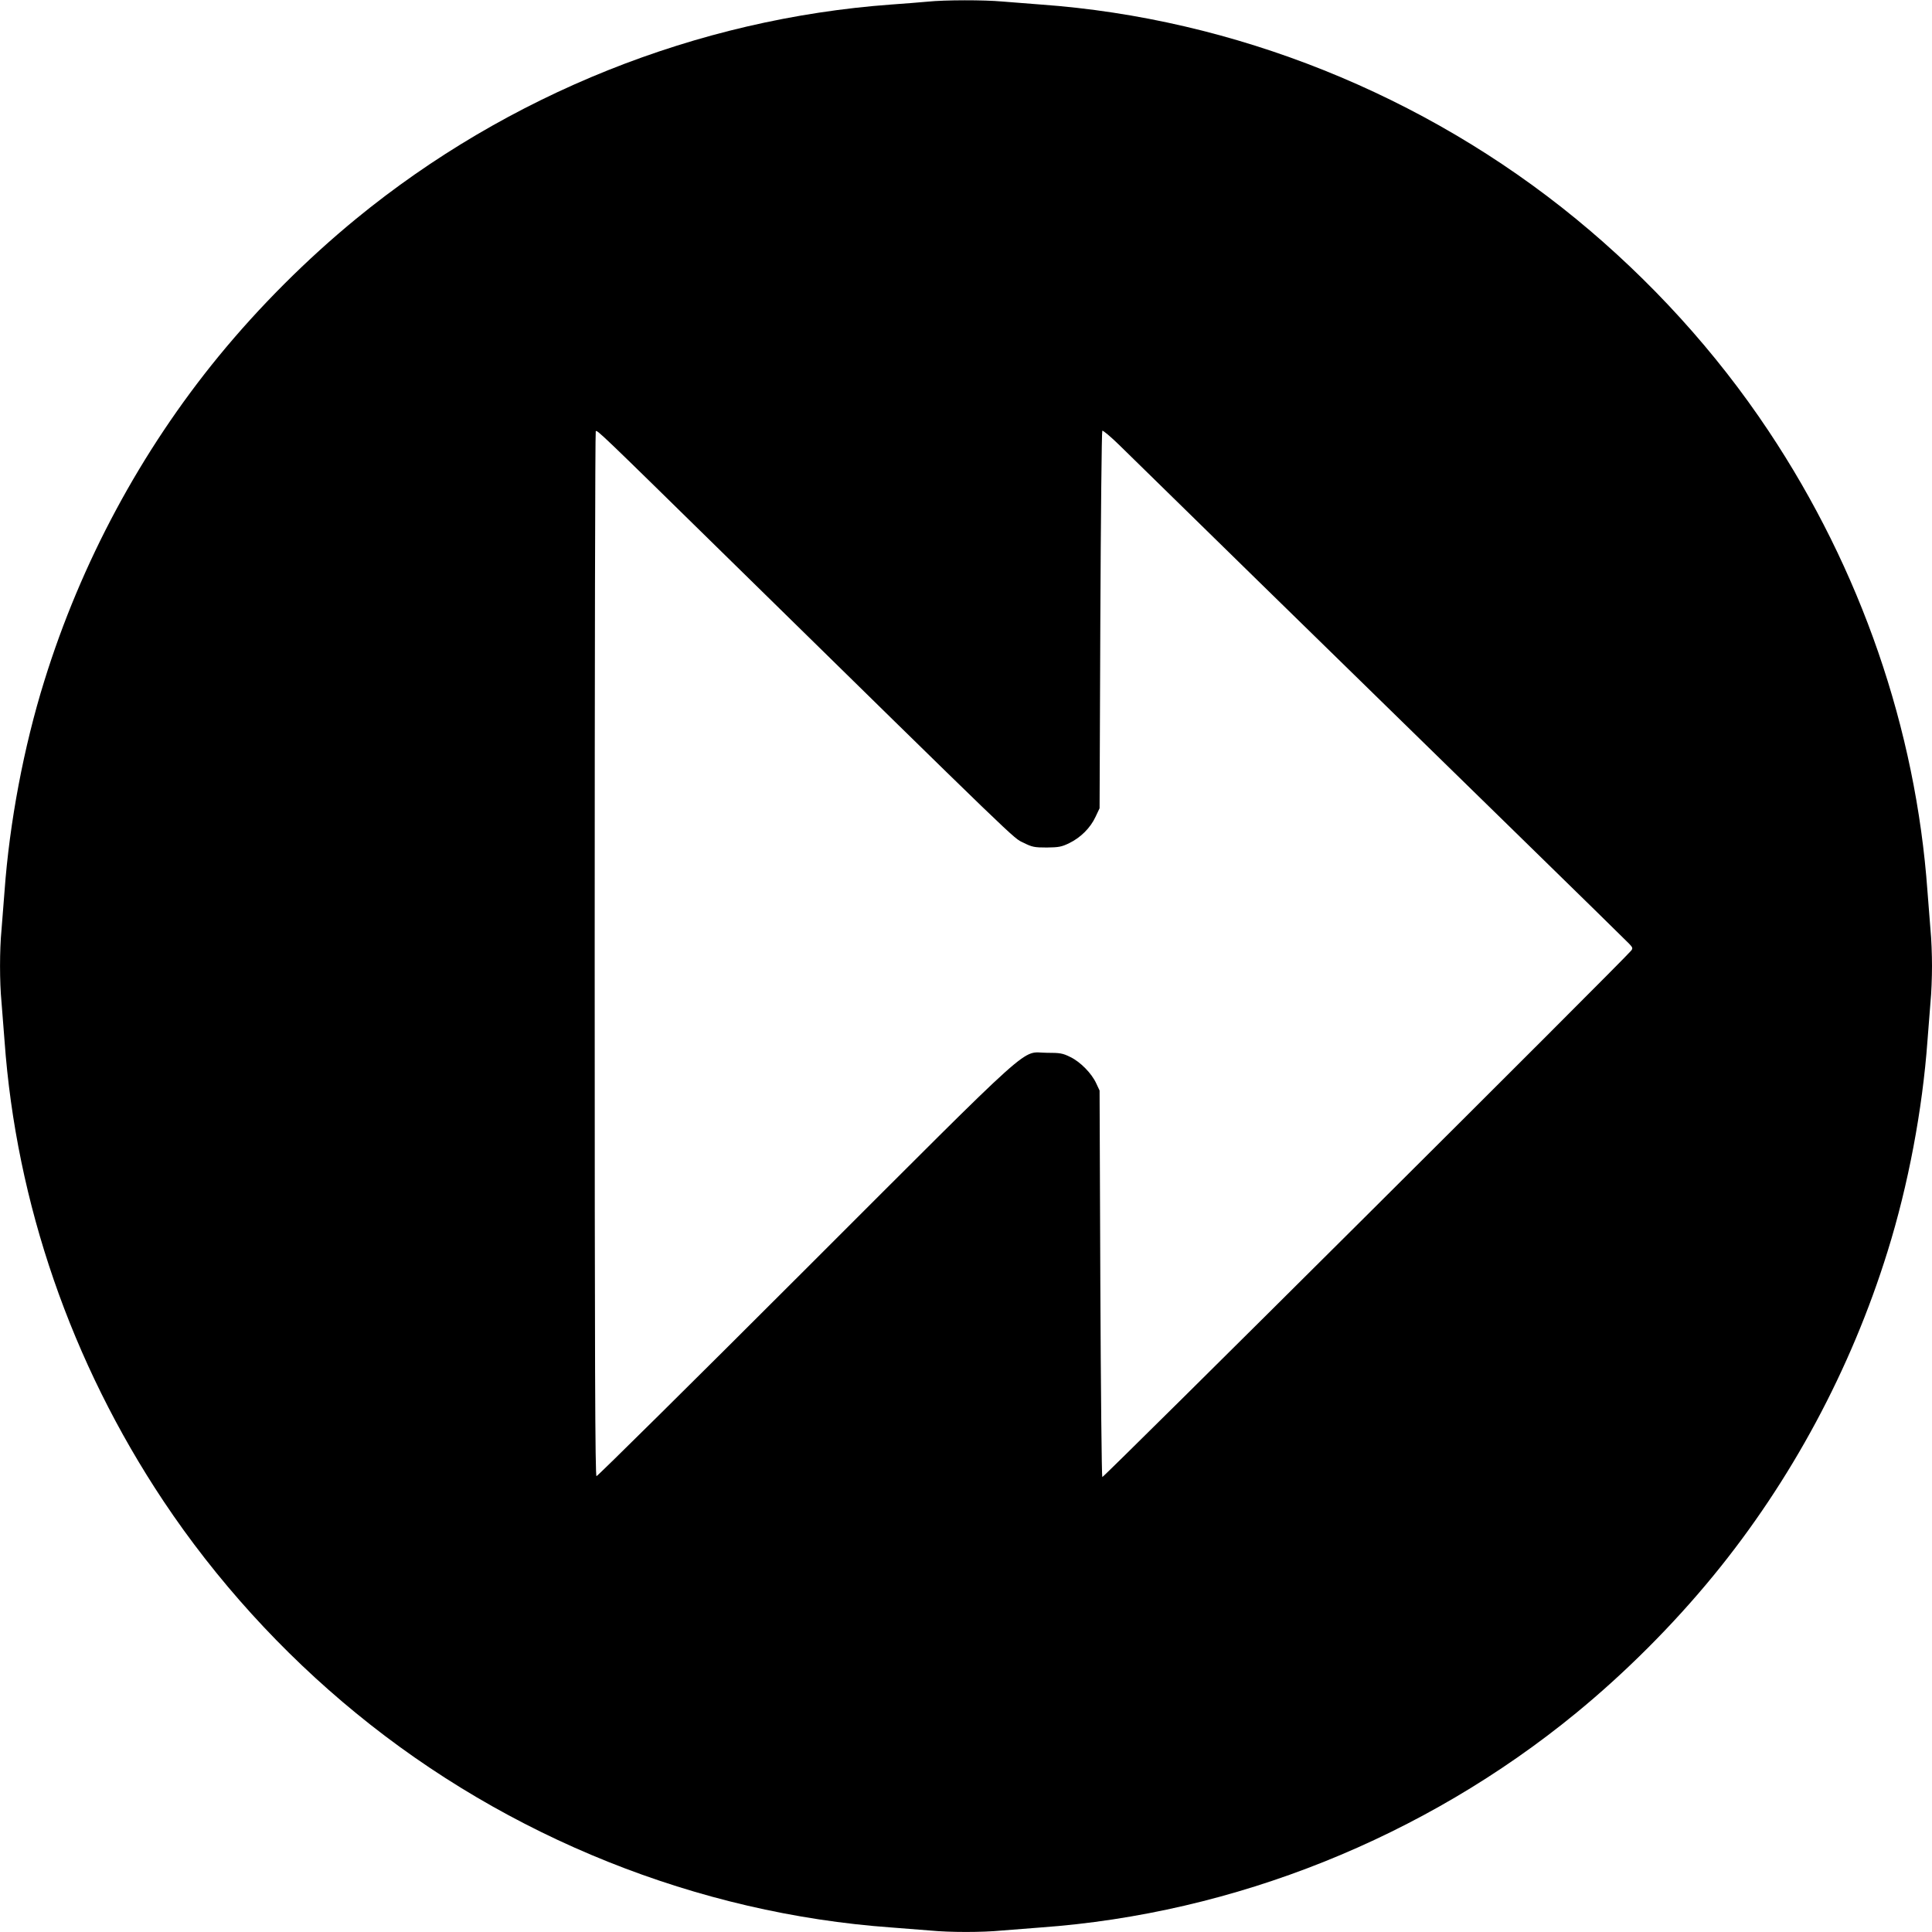 <?xml version="1.0" standalone="no"?>
<!DOCTYPE svg PUBLIC "-//W3C//DTD SVG 20010904//EN"
 "http://www.w3.org/TR/2001/REC-SVG-20010904/DTD/svg10.dtd">
<svg version="1.0" xmlns="http://www.w3.org/2000/svg"
 width="1280pt" height="1280pt" viewBox="0 0 1280 1280"
 preserveAspectRatio="xMidYMid meet">
<g transform="translate(0,1280) scale(0.1,-0.1)"
fill="#000000" stroke="none">
<path d="M6145 12789 c-44 -4 -152 -13 -240 -19 -1287 -94 -2539 -595 -3545
-1419 -328 -269 -643 -584 -911 -911 -516 -630 -912 -1367 -1155 -2150 -137
-439 -231 -940 -264 -1395 -6 -82 -15 -197 -20 -255 -13 -134 -13 -346 0 -480
5 -58 14 -172 20 -255 77 -1075 442 -2133 1053 -3050 348 -522 784 -1003 1277
-1406 1006 -824 2263 -1327 3545 -1419 83 -6 197 -15 255 -20 134 -13 346 -13
480 0 58 5 173 14 255 20 1282 92 2539 595 3545 1419 327 268 642 583 911 911
515 628 912 1367 1155 2150 137 439 231 940 264 1395 6 83 15 197 20 255 6 58
10 166 10 240 0 74 -4 182 -10 240 -5 58 -14 173 -20 255 -77 1075 -442 2133
-1053 3050 -348 523 -782 1000 -1277 1406 -1005 823 -2263 1327 -3545 1419
-82 6 -197 15 -255 20 -121 11 -378 11 -495 -1z m-1375 -3634 c2020 -1981
1940 -1904 2010 -1938 58 -29 73 -32 155 -32 78 1 98 4 149 29 76 37 140 101
174 174 l27 57 5 1247 c3 685 9 1250 13 1254 4 4 56 -39 115 -97 112 -111
1439 -1408 2642 -2583 388 -378 717 -702 733 -718 24 -25 26 -31 14 -46 -42
-55 -3498 -3495 -3504 -3488 -4 4 -10 582 -13 1284 l-5 1277 -22 47 c-30 66
-105 143 -172 175 -50 25 -67 28 -156 28 -177 0 -34 129 -1595 -1431 -756
-756 -1381 -1374 -1388 -1374 -9 0 -12 711 -12 3458 0 1902 3 3462 7 3465 9
10 29 -9 823 -788z"/>
</g>
</svg>
